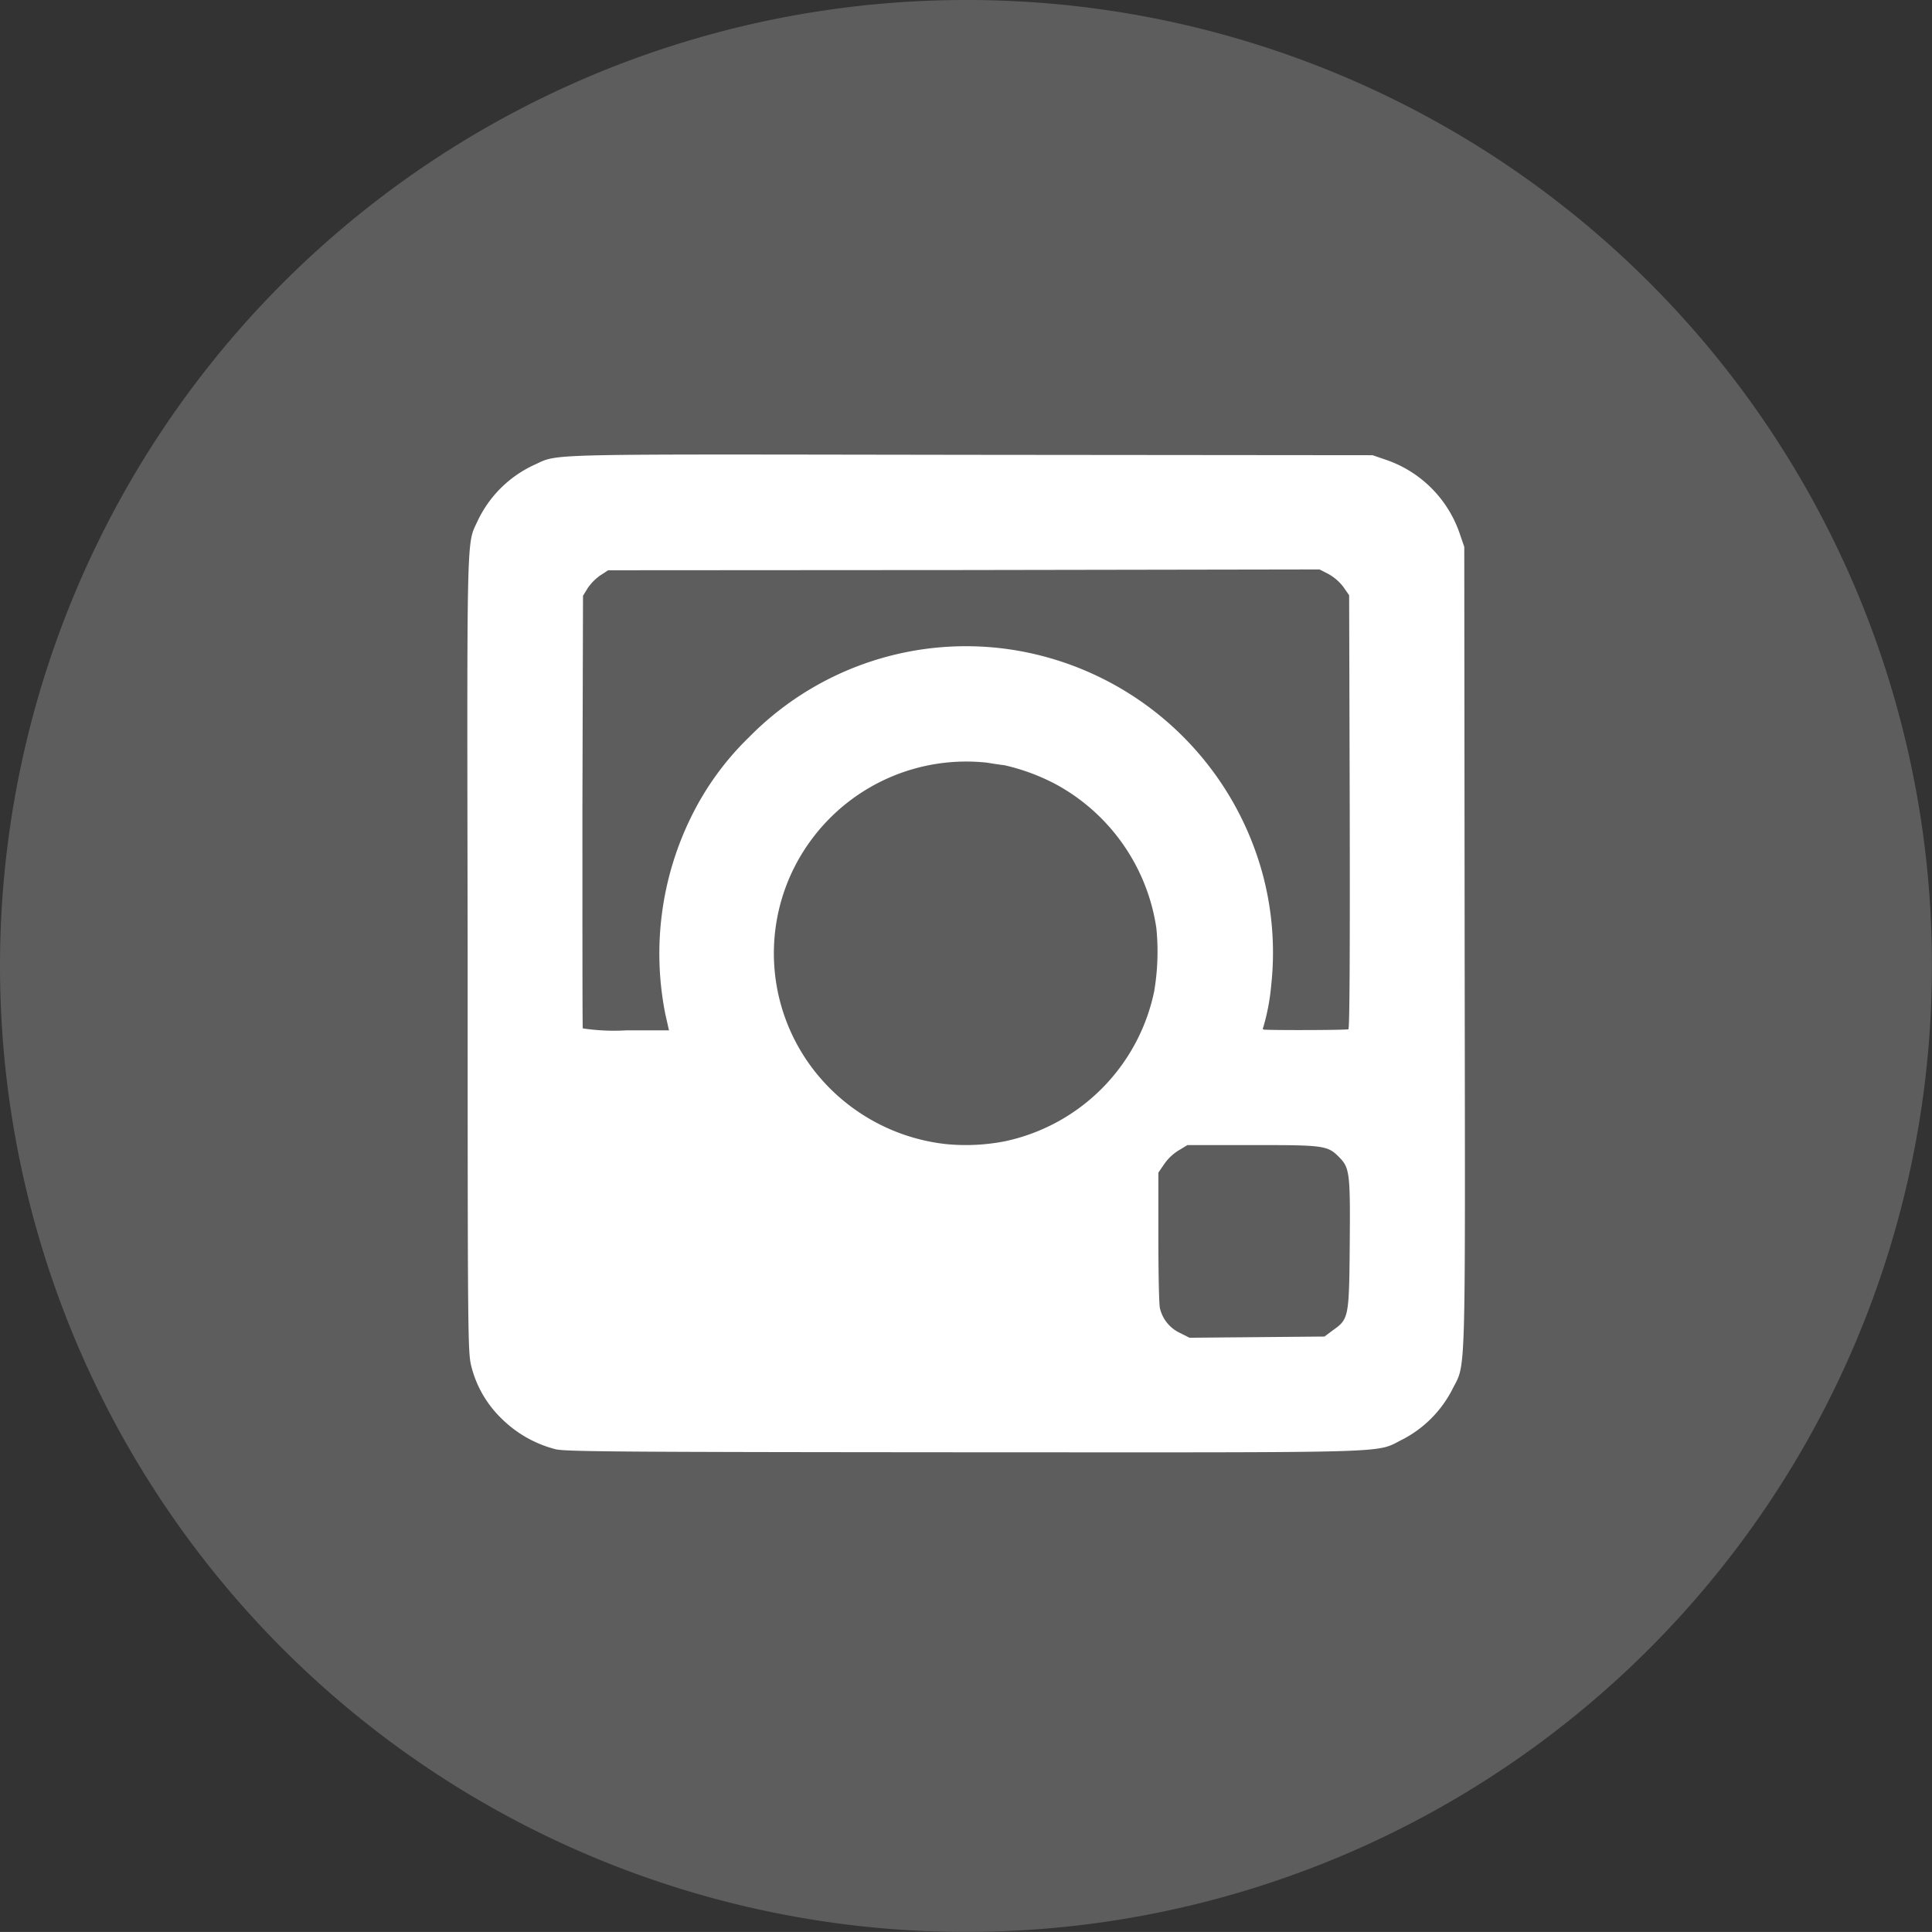 <svg xmlns="http://www.w3.org/2000/svg" width="25.775" height="25.774" viewBox="0 0 25.775 25.774">
  <rect x="0" y="0" width="25.775" height="25.774" fill="#333333" stroke="none"/>
  <g id="Group_10345" data-name="Group 10345" transform="translate(-1054.063 -2483.491)">
    <path id="Path_458" data-name="Path 458" d="M12.887,0A12.887,12.887,0,1,0,25.774,12.887,12.87,12.87,0,0,0,12.887,0Zm5.842,9.966" transform="translate(1054.063 2483.491)" fill="#5d5d5d"/>
    <path id="Icon_zocial-instagram" data-name="Icon zocial-instagram" d="M1.226,13.387A1.582,1.582,0,0,1,.5,12.974a1.464,1.464,0,0,1-.4-.694c-.047-.185-.049-.359-.049-5.5C.042,1.012.034,1.33.185,1A1.552,1.552,0,0,1,.942.253C1.278.1.95.112,6.766.12l5.358.005.166.057a1.578,1.578,0,0,1,1,1l.057.166.005,5.358c.008,5.951.021,5.506-.169,5.891a1.545,1.545,0,0,1-.658.658c-.38.187.052.174-5.837.172C2.185,13.424,1.358,13.419,1.226,13.387ZM11.593,11.8c.213-.151.218-.166.226-1.157.008-.965,0-1.014-.156-1.168-.143-.14-.211-.148-1.152-.146l-.858,0L9.536,9.4a.64.64,0,0,0-.192.182l-.078.114,0,.861c0,.471.008.9.021.949a.486.486,0,0,0,.265.328l.13.065.9-.008.9-.008ZM7.218,9.278a2.581,2.581,0,0,0,1.992-2,3.177,3.177,0,0,0,.029-.845A2.62,2.62,0,0,0,7.9,4.516a2.791,2.791,0,0,0-.687-.255c-.049-.005-.153-.021-.231-.034a2.569,2.569,0,0,0-2.32.994,2.545,2.545,0,0,0,.049,3.16,2.593,2.593,0,0,0,1.717.934A2.714,2.714,0,0,0,7.218,9.278ZM2.69,7.59a4.128,4.128,0,0,1,.343-2.64,3.826,3.826,0,0,1,.778-1.069,4.057,4.057,0,0,1,3.54-1.155,4.12,4.12,0,0,1,3.314,3.017A4.039,4.039,0,0,1,10.771,7.2a2.864,2.864,0,0,1-.107.562c-.008.013-.005.023.008.026.1.01,1.111.008,1.129-.005s.021-1.163.018-2.9l-.008-2.89-.078-.112a.65.65,0,0,0-.2-.172l-.117-.06-4.749.008L1.925,1.66l-.107.07a.684.684,0,0,0-.166.169L1.59,2,1.582,4.872c0,1.581,0,2.884.005,2.9a2.8,2.8,0,0,0,.58.026h.57Z" transform="translate(1060.251 2489.439)" fill="#fff"/>
  </g>
</svg>
